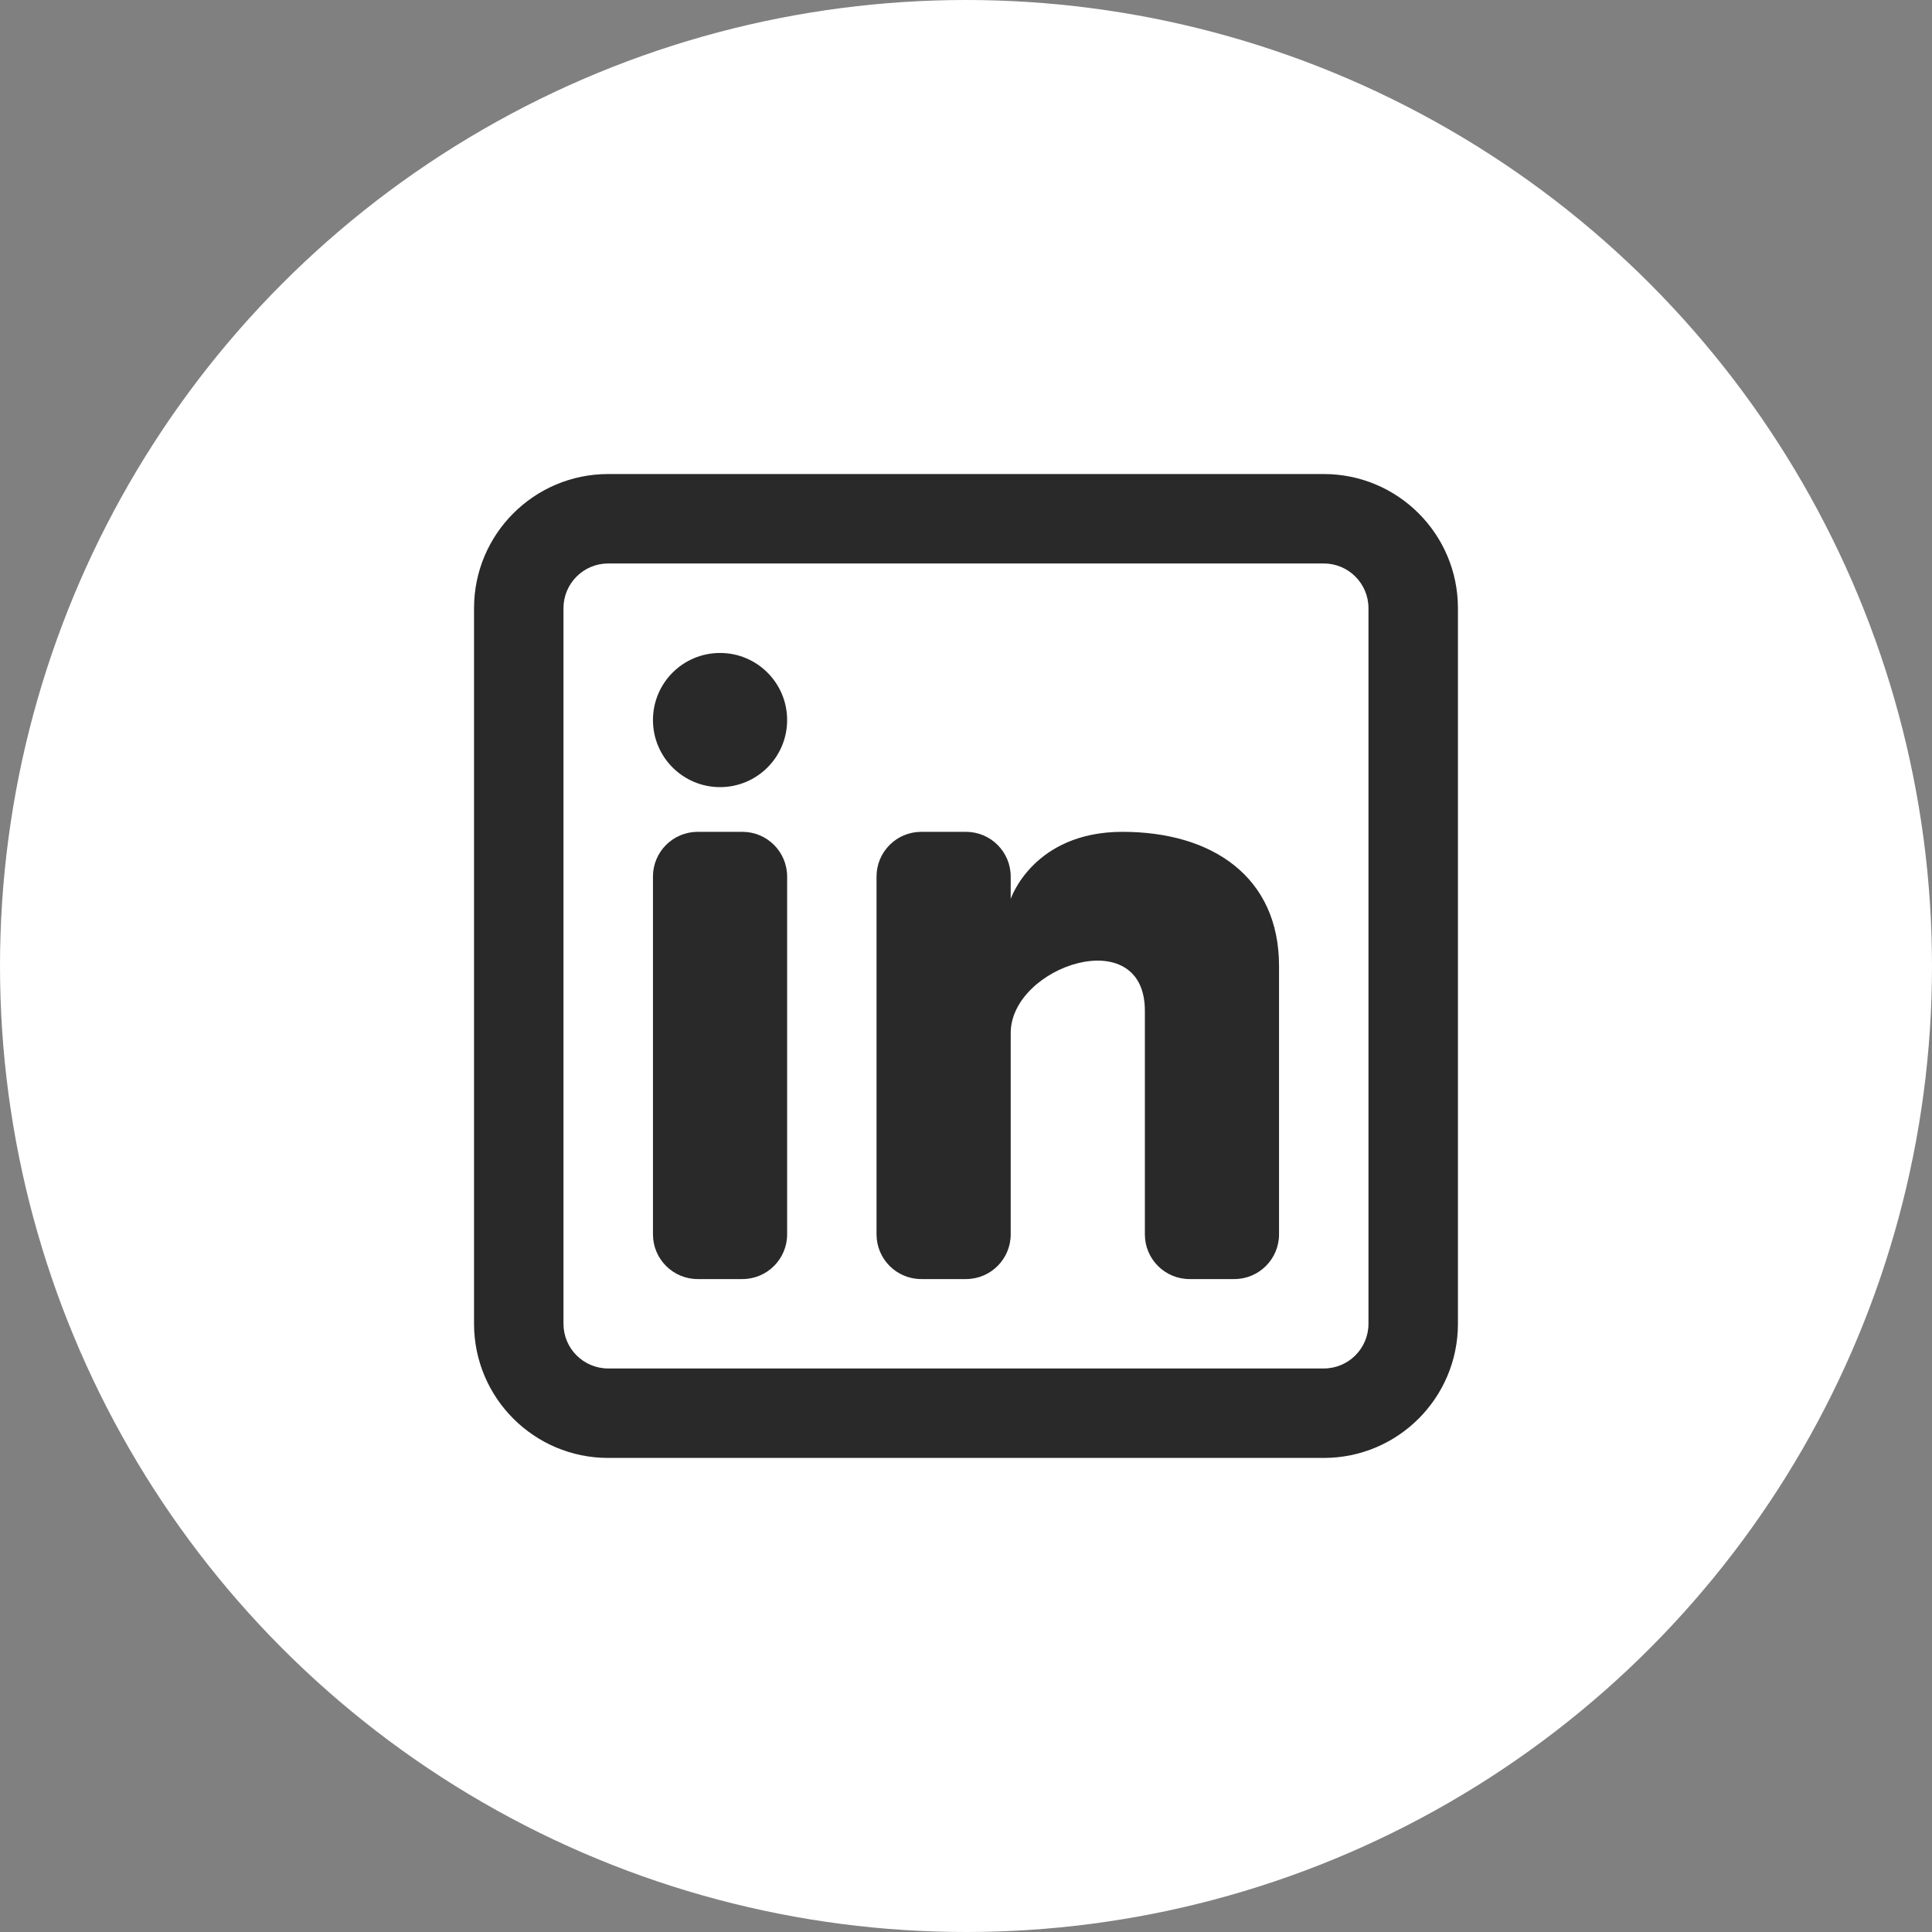 <svg width="72" height="72" viewBox="0 0 72 72" fill="none" xmlns="http://www.w3.org/2000/svg">
<rect x="0" y="0" width="72" height="72" fill="#808080" stroke="none"/>
<circle cx="36" cy="36" r="36" fill="white"/>
<path d="M26.834 29.334C28.215 29.334 29.334 28.215 29.334 26.834C29.334 25.453 28.215 24.334 26.834 24.334C25.453 24.334 24.334 25.453 24.334 26.834C24.334 28.215 25.453 29.334 26.834 29.334Z" fill="#292929"/>
<path d="M24.334 32.667C24.334 31.746 25.08 31 26.001 31H27.667C28.588 31 29.334 31.746 29.334 32.667V46C29.334 46.92 28.588 47.667 27.667 47.667H26.001C25.08 47.667 24.334 46.92 24.334 46V32.667Z" fill="#292929"/>
<path d="M34.333 47.667H35.999C36.92 47.667 37.666 46.92 37.666 46V38.5C37.666 36 42.666 34.333 42.666 37.667V46.001C42.666 46.921 43.412 47.667 44.333 47.667H45.999C46.92 47.667 47.666 46.92 47.666 46V36C47.666 32.667 45.166 31 41.833 31C38.499 31 37.666 33.5 37.666 33.5V32.667C37.666 31.746 36.92 31 35.999 31H34.333C33.412 31 32.666 31.746 32.666 32.667V46C32.666 46.92 33.412 47.667 34.333 47.667Z" fill="#292929"/>
<path fill-rule="evenodd" clip-rule="evenodd" d="M49.333 17.666C52.094 17.666 54.333 19.905 54.333 22.666V49.333C54.333 52.094 52.094 54.333 49.333 54.333H22.666C19.905 54.333 17.666 52.094 17.666 49.333V22.666C17.666 19.905 19.905 17.666 22.666 17.666H49.333ZM49.333 20.999C50.253 20.999 50.999 21.745 50.999 22.666V49.333C50.999 50.253 50.253 50.999 49.333 50.999H22.666C21.745 50.999 20.999 50.253 20.999 49.333V22.666C20.999 21.745 21.745 20.999 22.666 20.999H49.333Z" fill="#292929"/>
</svg>
